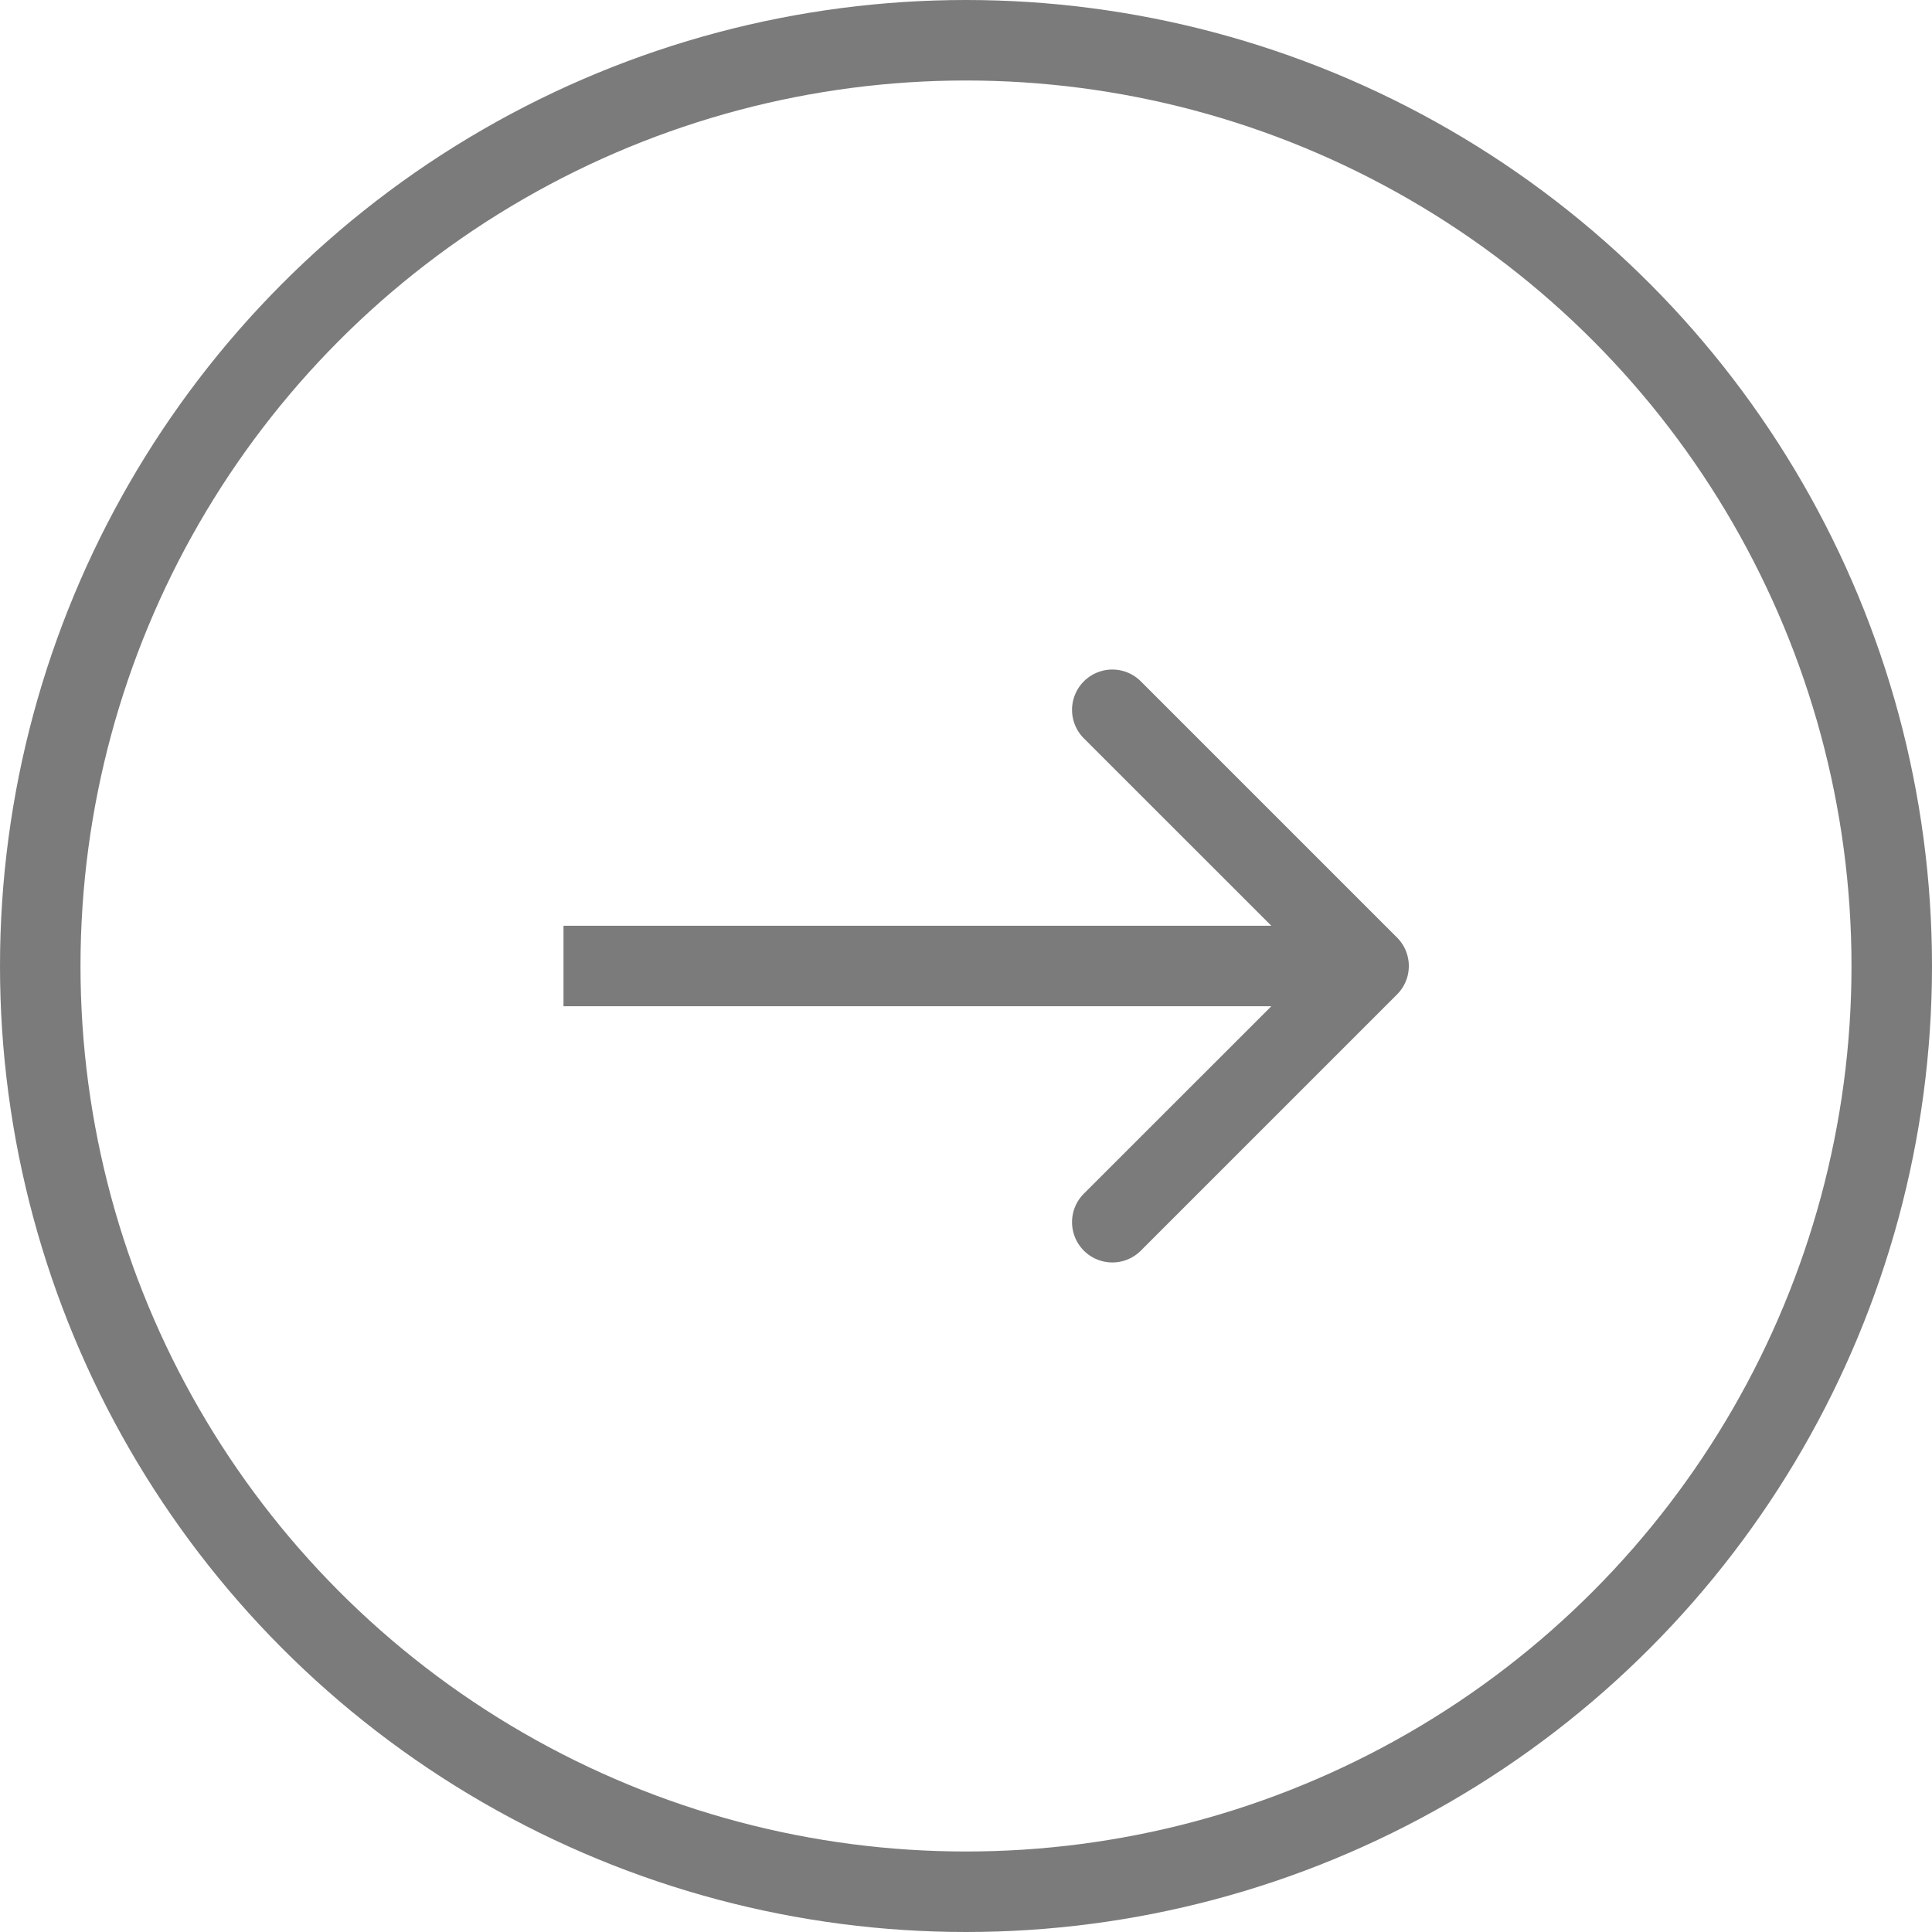 <svg width="24" height="24" fill="none" xmlns="http://www.w3.org/2000/svg"><circle cx="12" cy="12" r="11.5" stroke="#7B7B7B"/><path d="M17.354 12.354a.5.5 0 000-.708l-3.182-3.182a.5.5 0 10-.708.708L16.293 12l-2.829 2.828a.5.5 0 10.708.708l3.182-3.182zM7 12.5h10v-1H7v1z" fill="#7B7B7B"/></svg>